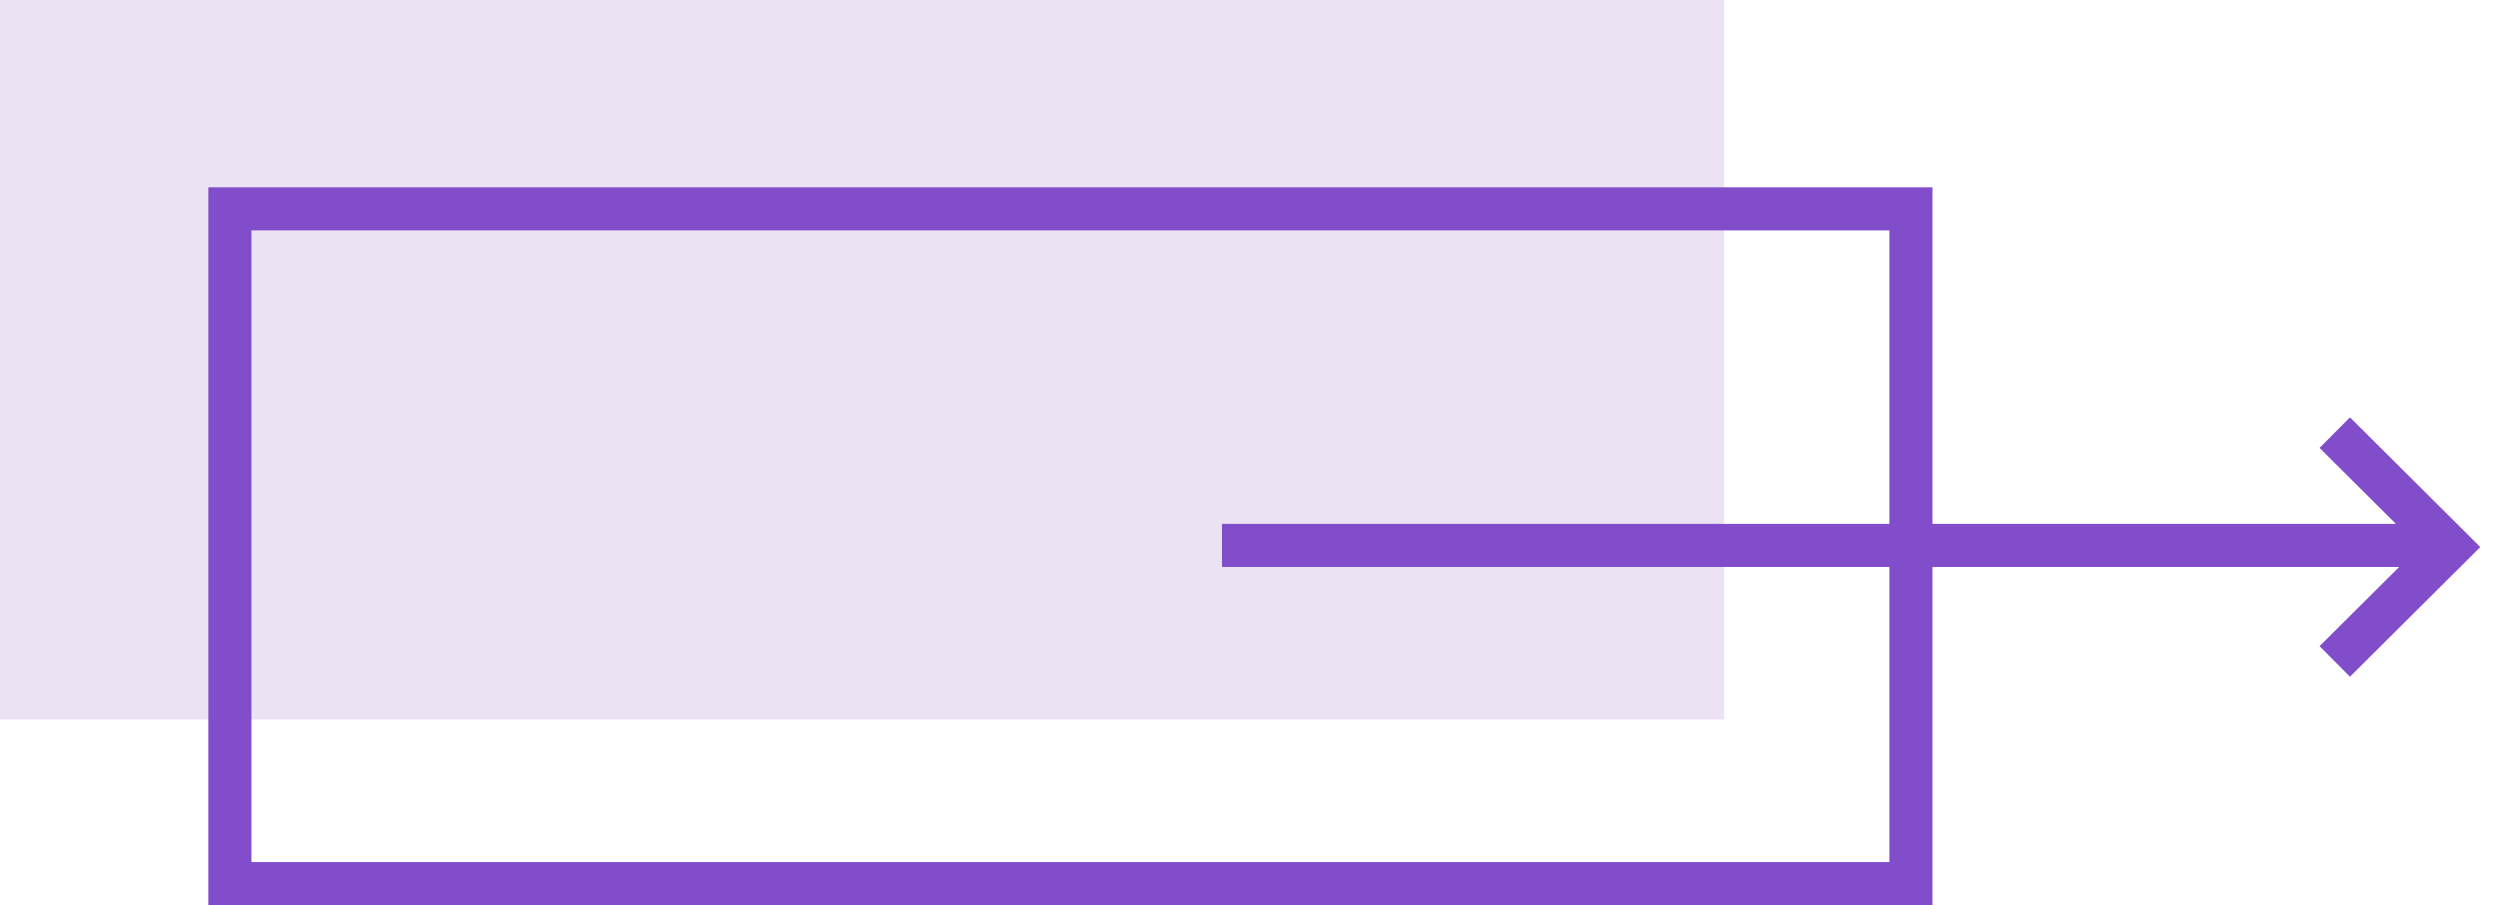 <svg width="116" height="42" viewBox="0 0 116 42" fill="none" xmlns="http://www.w3.org/2000/svg"><path opacity=".7" fill="#E3D7EF" d="M0 0h80v33.383H0z"/><path stroke="#814DCB" stroke-width="2" d="M10.667 9.691h78V41h-78zM108.333 30.691l5.334-5.308-5.334-5.309"/><path d="M57.7 25.308H113" stroke="#814DCB" stroke-width="2" stroke-linecap="square"/></svg>